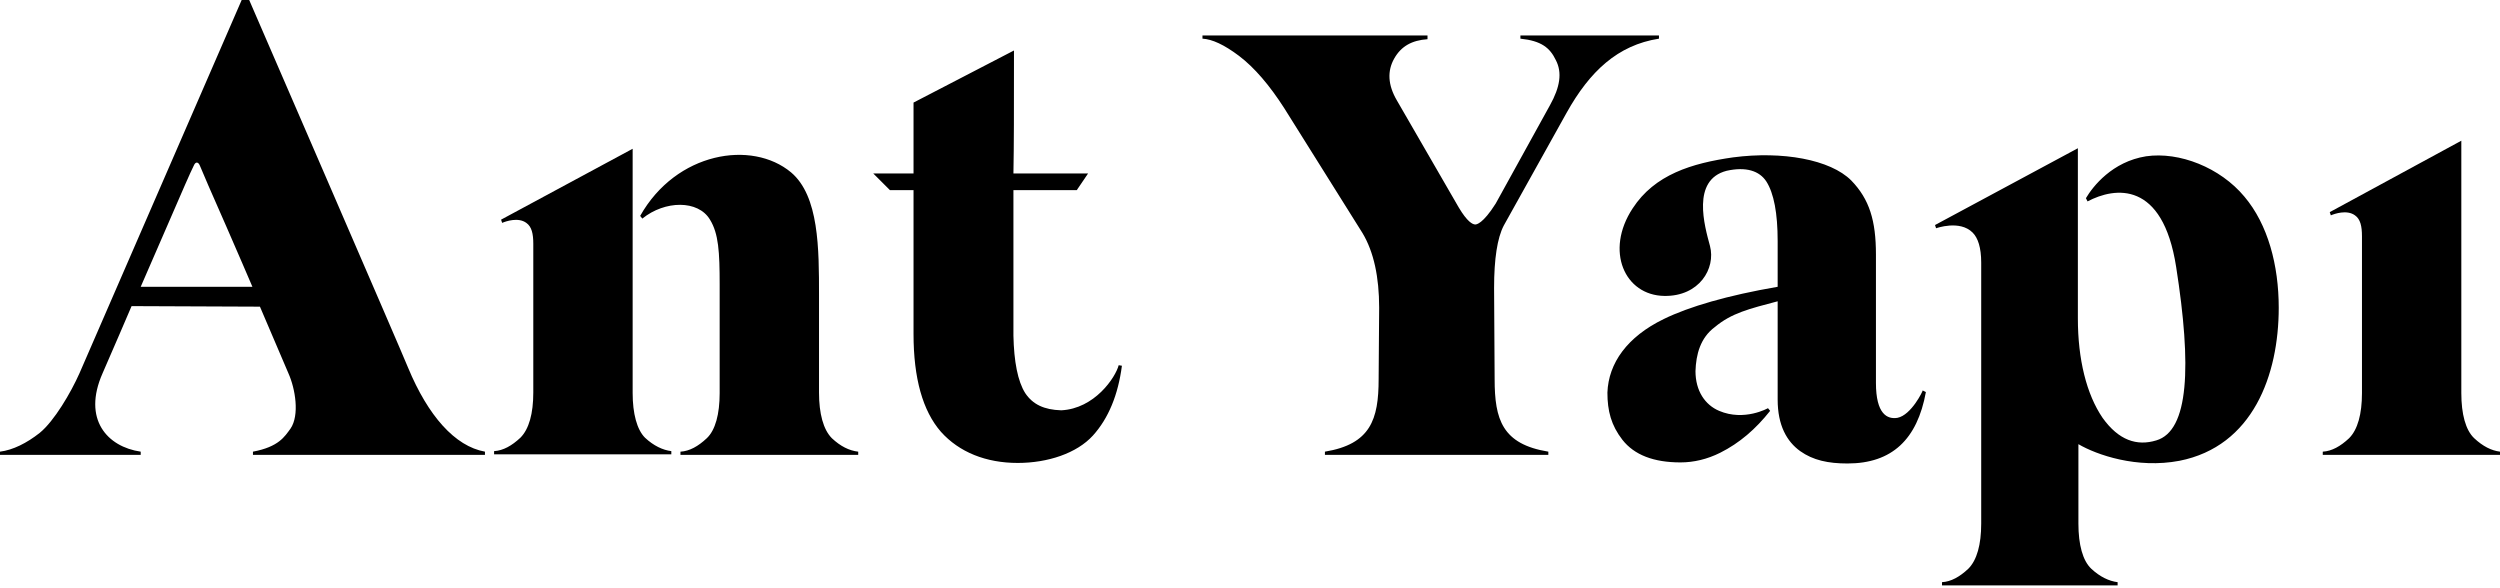 <?xml version="1.0" encoding="UTF-8"?> <svg xmlns="http://www.w3.org/2000/svg" width="170" height="40" viewBox="0 0 170 40" fill="none"><path d="M129.024 28.413C128.331 28.523 127.564 28.157 127.564 26.039V17.311C127.564 15.01 127.125 13.549 125.884 12.271C124.459 10.847 121.209 10.262 117.849 10.701C115.037 11.102 112.517 11.869 111.02 14.17C109.121 17.055 110.472 20.086 113.175 20.123C115.549 20.159 116.681 18.26 116.279 16.727C115.914 15.375 115.001 12.235 117.411 11.614C118.726 11.322 119.639 11.614 120.114 12.344C120.625 13.148 120.881 14.499 120.881 16.398V19.502C117.484 20.086 114.855 20.853 113.138 21.693C110.655 22.898 109.377 24.688 109.304 26.697C109.304 27.938 109.559 28.924 110.326 29.91C111.13 30.933 112.444 31.444 114.27 31.444C115.183 31.444 116.096 31.225 116.973 30.787C118.288 30.129 119.383 29.18 120.369 27.938L120.223 27.756C120.223 27.756 118.616 28.669 116.9 27.938C115.95 27.536 115.293 26.587 115.293 25.236C115.329 24.104 115.622 22.971 116.608 22.241C117.74 21.291 118.945 20.999 120.881 20.488V27.171C120.881 28.924 121.501 30.02 122.414 30.677C123.291 31.298 124.313 31.517 125.628 31.517C128.659 31.517 130.376 29.874 130.96 26.66L130.741 26.55C130.777 26.55 129.974 28.23 129.024 28.413ZM55.693 26.697V20.086C55.693 16.909 55.693 13.33 53.794 11.723C51.128 9.496 45.979 10.336 43.532 14.681L43.678 14.864C45.212 13.622 47.476 13.586 48.279 14.937C48.864 15.887 48.937 17.128 48.937 19.356V26.733C48.937 28.157 48.645 29.253 48.06 29.801C47.476 30.349 46.892 30.677 46.271 30.714V30.933H58.359V30.714C57.738 30.641 57.154 30.349 56.569 29.801C55.985 29.216 55.693 28.121 55.693 26.697ZM145.933 10.628C143.633 10.993 142.318 12.673 141.843 13.476L141.953 13.696C143.815 12.71 147.065 12.271 147.978 18.151C149.038 24.907 148.855 29.29 146.627 29.947C145.313 30.349 144.071 29.947 142.975 28.413C141.88 26.806 141.295 24.432 141.295 21.657V10.08L131.581 15.302L131.654 15.522C131.654 15.522 133.261 14.937 134.137 15.814C134.503 16.179 134.722 16.836 134.722 17.859V35.608C134.722 37.032 134.43 38.091 133.845 38.675C133.261 39.223 132.677 39.552 132.056 39.588V39.807H143.998V39.588C143.413 39.515 142.793 39.223 142.208 38.675C141.624 38.127 141.332 37.032 141.332 35.608V30.203C142.574 30.933 145.313 31.883 148.198 31.335C153.201 30.349 154.954 25.491 154.954 20.927C154.954 18.041 154.223 15.266 152.616 13.367C150.973 11.395 148.198 10.299 145.933 10.628Z" fill="black"></path><path d="M43.02 26.732V10.116L34.073 14.937L34.146 15.156C34.402 15.046 35.242 14.754 35.789 15.156C36.154 15.411 36.264 15.886 36.264 16.58V26.696C36.264 28.12 35.972 29.179 35.388 29.764C34.803 30.311 34.219 30.64 33.598 30.677V30.896H45.65V30.677C45.065 30.604 44.444 30.311 43.86 29.764C43.312 29.216 43.02 28.12 43.02 26.732ZM72.163 27.901C70.995 27.865 70.228 27.5 69.716 26.733C69.205 25.929 68.95 24.578 68.913 22.825V12.928H73.222L73.989 11.796H68.913C68.95 9.934 68.95 7.341 68.95 4.09V3.433L62.12 6.975V11.796H59.381L60.514 12.928H62.12V22.715C62.12 25.71 62.741 27.938 63.983 29.362C65.225 30.75 67.05 31.48 69.205 31.48C71.25 31.48 73.222 30.823 74.318 29.618C75.377 28.449 76.034 26.842 76.29 24.87L76.071 24.834C75.852 25.674 74.427 27.792 72.163 27.901ZM112.81 2.41H103.388V2.629C104.812 2.776 105.396 3.25 105.798 4.09C106.236 4.93 106.09 5.916 105.396 7.158L101.708 13.841C100.831 15.229 100.393 15.265 100.32 15.265C100.138 15.265 99.772 15.083 99.188 14.097L94.988 6.829C94.367 5.77 94.331 4.821 94.806 3.981C95.28 3.141 96.011 2.739 97.07 2.666V2.41H81.768V2.629C82.425 2.666 83.229 3.031 84.251 3.798C85.311 4.601 86.333 5.807 87.319 7.34L92.651 15.85C93.418 17.128 93.783 18.844 93.783 20.926L93.747 25.783C93.747 28.522 93.199 30.202 90.095 30.713V30.932H105.287V30.713C102.146 30.202 101.635 28.522 101.635 25.783L101.598 19.575C101.598 17.603 101.817 16.178 102.256 15.338L106.529 7.669C108.099 4.857 109.998 3.068 112.81 2.629V2.41ZM168.247 29.8C167.663 29.252 167.37 28.157 167.37 26.733V9.568L158.423 14.425L158.496 14.644C158.752 14.535 159.592 14.243 160.139 14.644C160.505 14.9 160.614 15.375 160.614 16.069V26.733C160.614 28.157 160.322 29.216 159.738 29.8C159.153 30.348 158.569 30.677 157.948 30.713V30.932H170V30.713C169.415 30.64 168.831 30.348 168.247 29.8ZM27.755 25.016C27.426 24.176 16.945 0 16.945 0H16.434L5.405 25.381C4.821 26.696 3.689 28.632 2.702 29.435C1.826 30.129 0.876 30.604 0 30.713V30.932H9.568V30.713C7.304 30.384 5.588 28.522 6.975 25.381C7.414 24.395 8.947 20.816 8.947 20.816L17.676 20.853C17.676 20.853 19.246 24.541 19.611 25.381C20.086 26.44 20.378 28.23 19.757 29.143C19.355 29.691 18.954 30.384 17.201 30.713V30.932H32.977V30.713C30.932 30.348 29.106 28.266 27.755 25.016ZM9.568 19.502L11.394 15.302C12.453 12.855 12.928 11.759 13.184 11.248C13.293 10.992 13.476 10.992 13.585 11.248C13.805 11.796 14.352 13.038 15.411 15.448C15.959 16.69 17.164 19.502 17.164 19.502H9.568Z" fill="black"></path></svg> 